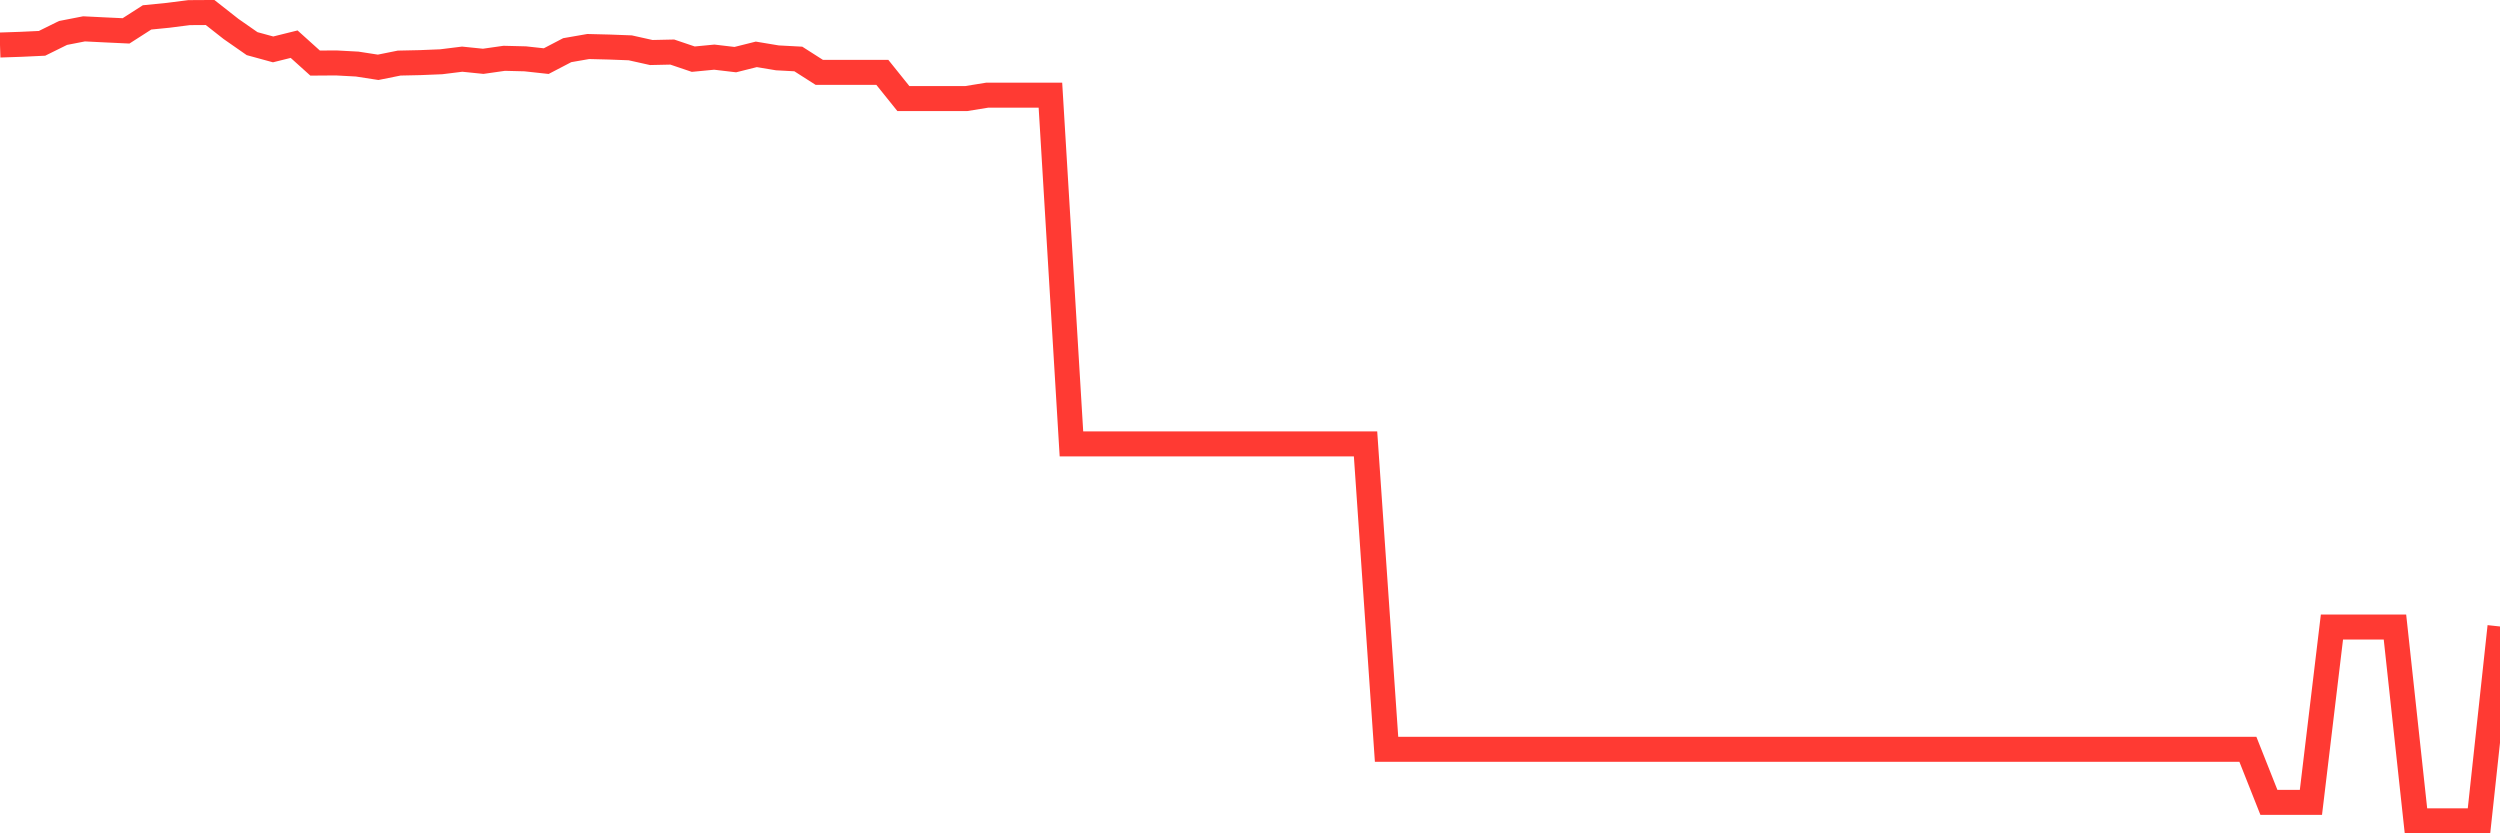 <svg
  xmlns="http://www.w3.org/2000/svg"
  xmlns:xlink="http://www.w3.org/1999/xlink"
  width="120"
  height="40"
  viewBox="0 0 120 40"
  preserveAspectRatio="none"
>
  <polyline
    points="0,2.161 1.008,2.127 2.017,2.08 3.025,1.582 4.034,1.385 5.042,1.435 6.05,1.482 7.059,0.835 8.067,0.735 9.076,0.606 10.084,0.6 11.092,1.392 12.101,2.095 13.109,2.371 14.118,2.12 15.126,3.028 16.134,3.021 17.143,3.075 18.151,3.231 19.16,3.028 20.168,3.006 21.176,2.965 22.185,2.84 23.193,2.943 24.202,2.799 25.21,2.824 26.218,2.934 27.227,2.408 28.235,2.233 29.244,2.258 30.252,2.296 31.261,2.521 32.269,2.499 33.277,2.84 34.286,2.743 35.294,2.862 36.303,2.609 37.311,2.777 38.319,2.831 39.328,3.475 40.336,3.475 41.345,3.475 42.353,3.475 43.361,4.73 44.37,4.73 45.378,4.73 46.387,4.73 47.395,4.567 48.403,4.567 49.412,4.567 50.42,4.567 51.429,21.308 52.437,21.308 53.445,21.308 54.454,21.308 55.462,21.308 56.471,21.308 57.479,21.308 58.487,21.308 59.496,21.308 60.504,21.308 61.513,21.308 62.521,21.308 63.529,21.308 64.538,21.308 65.546,21.308 66.555,35.968 67.563,35.968 68.571,35.968 69.58,35.968 70.588,35.968 71.597,35.968 72.605,35.968 73.613,35.968 74.622,35.968 75.63,35.968 76.639,35.968 77.647,35.968 78.655,35.968 79.664,35.968 80.672,35.968 81.681,35.968 82.689,35.968 83.697,35.968 84.706,35.968 85.714,35.968 86.723,35.968 87.731,35.968 88.739,35.968 89.748,35.968 90.756,35.968 91.765,35.968 92.773,35.968 93.782,35.968 94.79,35.968 95.798,35.968 96.807,35.968 97.815,35.968 98.824,35.968 99.832,35.968 100.84,35.968 101.849,35.968 102.857,35.968 103.866,35.968 104.874,35.968 105.882,35.968 106.891,35.968 107.899,35.968 108.908,38.515 109.916,38.515 110.924,38.515 111.933,30.099 112.941,30.099 113.95,30.099 114.958,30.099 115.966,39.4 116.975,39.4 117.983,39.4 118.992,39.4 120,30.071"
    fill="none"
    stroke="#ff3a33"
    stroke-width="1.2"
  >
  </polyline>
</svg>